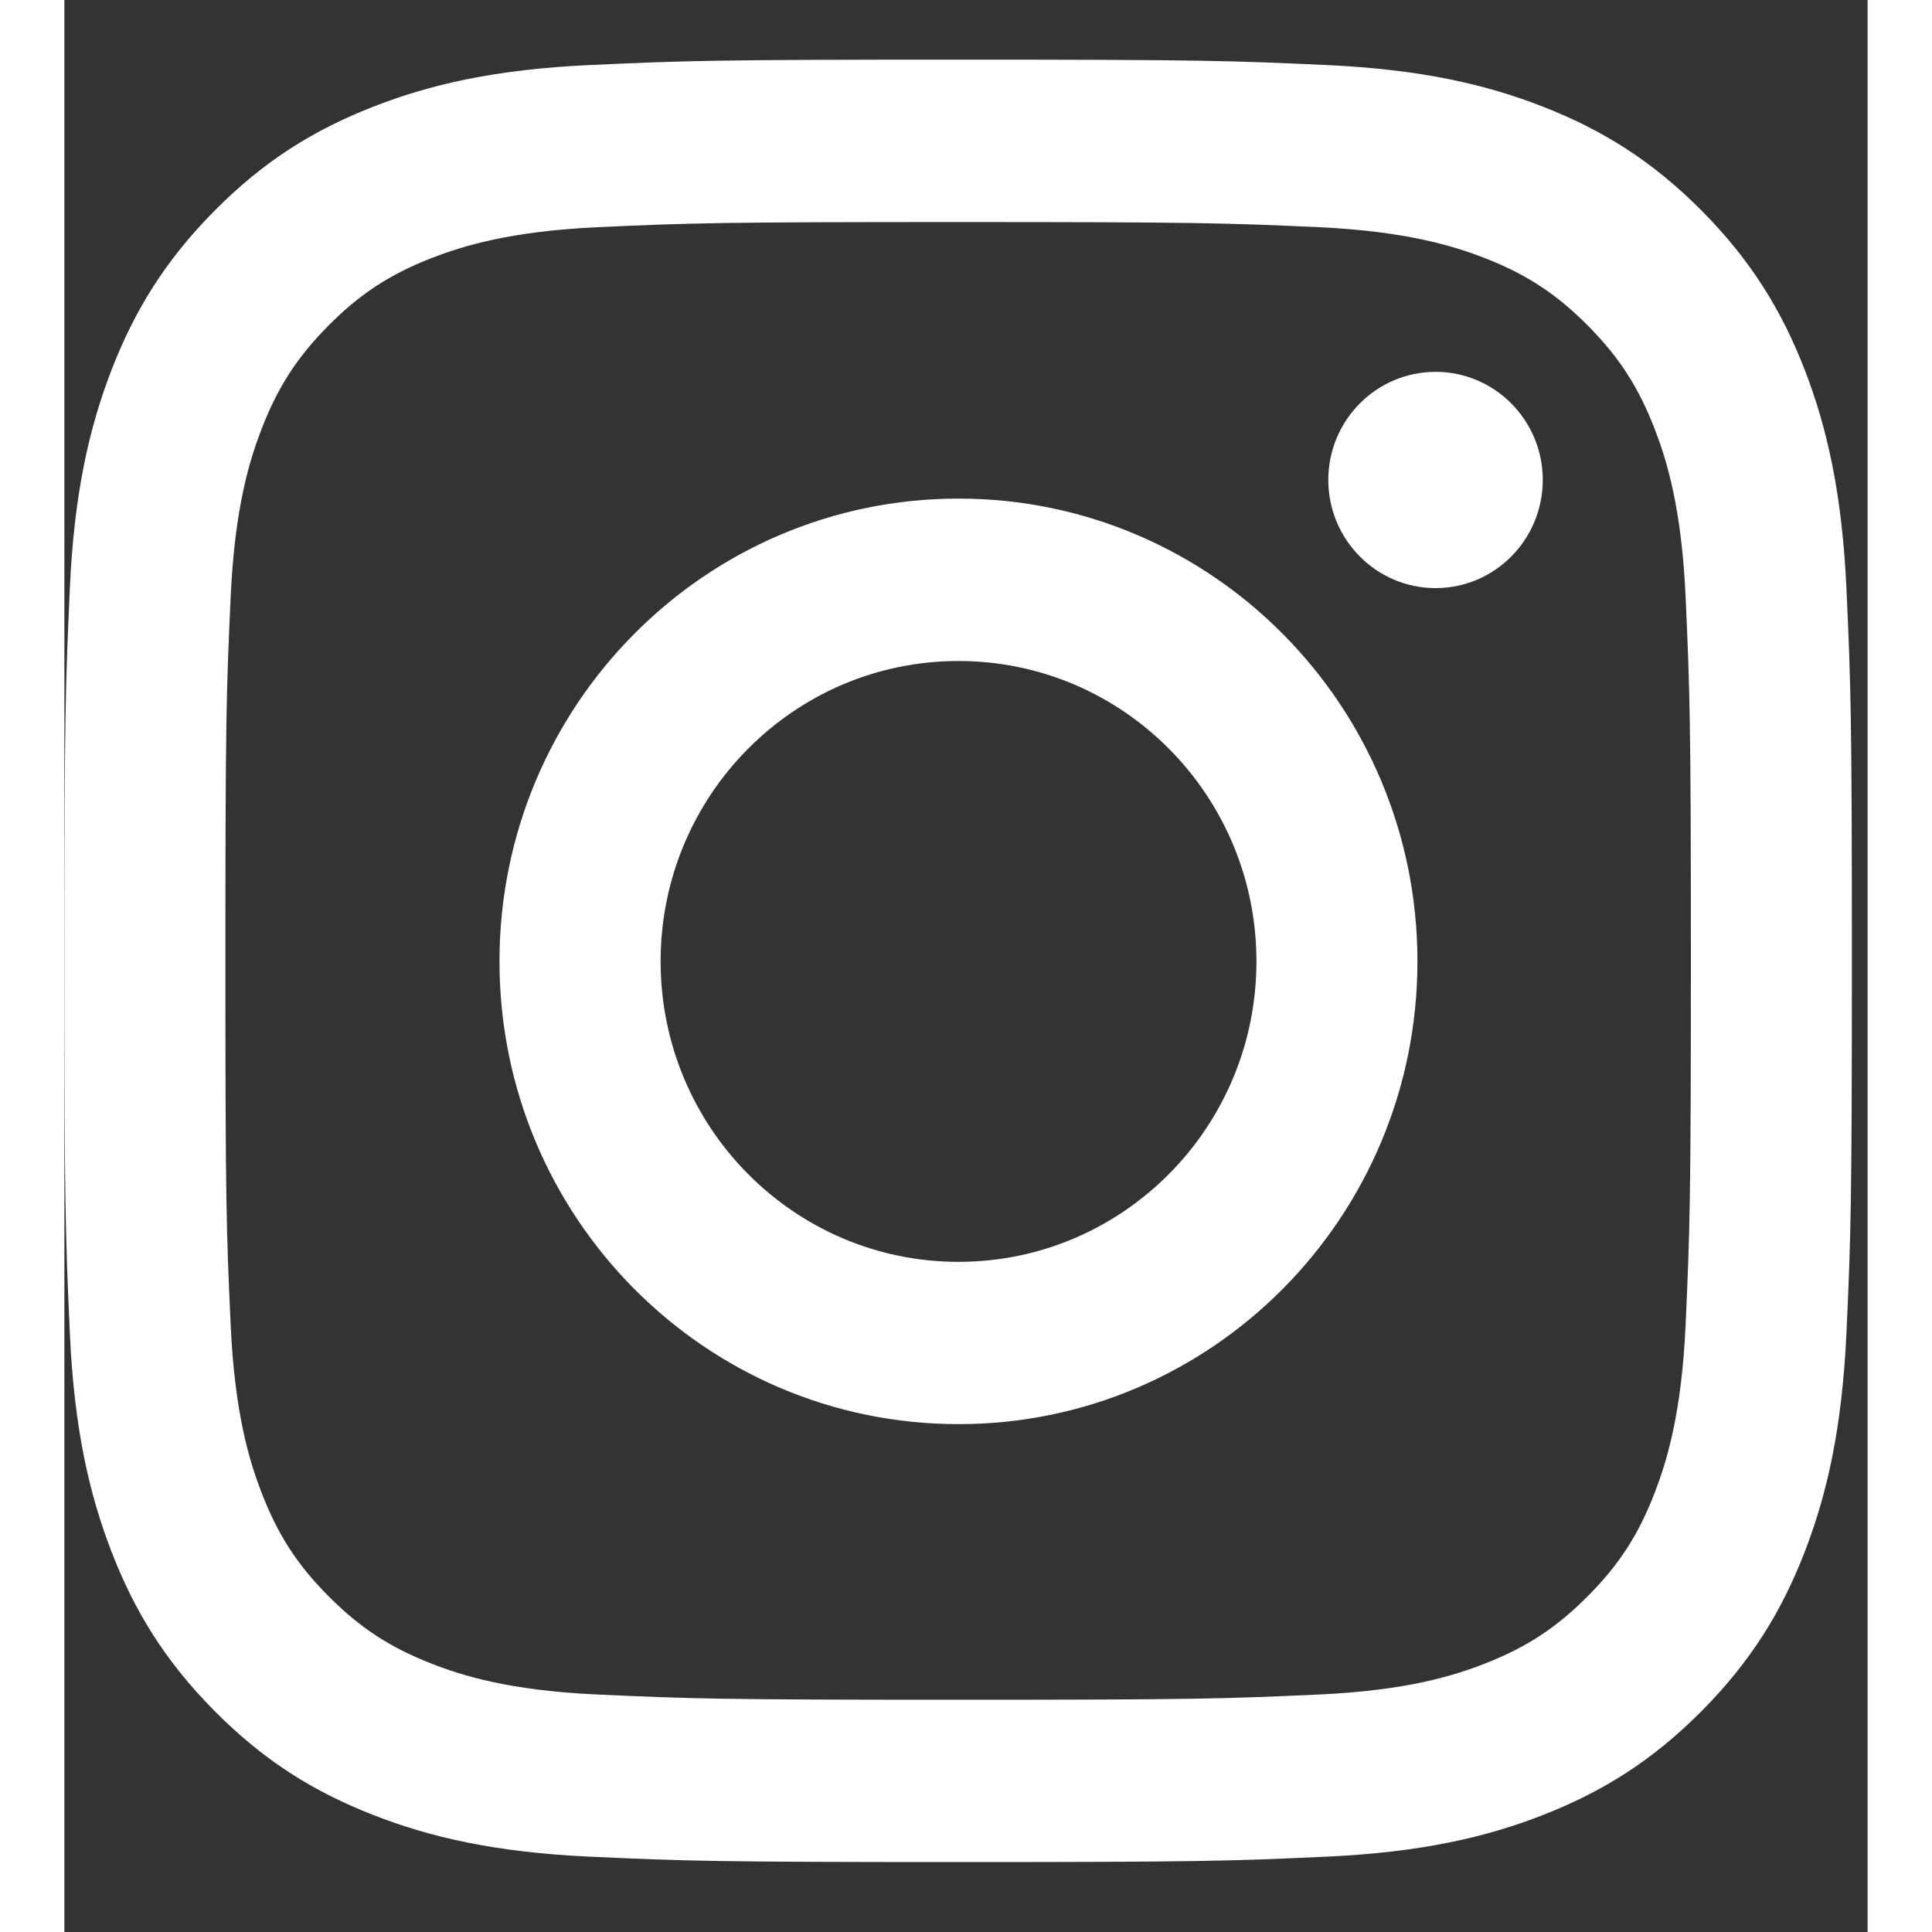 <svg width="17" height="17" viewBox="0 0 14 15" fill="none" xmlns="http://www.w3.org/2000/svg">
<rect x="0" y="0" width="14" height="15" fill="#333333" stroke="none"/>
<path d="M6.939 1.724C8.792 1.724 9.011 1.731 9.743 1.764C10.419 1.796 10.787 1.91 11.031 2.005C11.355 2.132 11.586 2.284 11.829 2.529C12.072 2.774 12.222 3.007 12.348 3.333C12.443 3.58 12.556 3.95 12.587 4.633C12.62 5.37 12.628 5.592 12.628 7.46C12.628 9.328 12.62 9.55 12.587 10.287C12.556 10.97 12.443 11.34 12.348 11.587C12.222 11.914 12.072 12.147 11.829 12.391C11.586 12.636 11.355 12.788 11.031 12.915C10.787 13.011 10.419 13.125 9.743 13.156C9.011 13.189 8.792 13.197 6.939 13.197C5.086 13.197 4.867 13.189 4.135 13.156C3.458 13.125 3.091 13.011 2.847 12.915C2.523 12.788 2.292 12.636 2.049 12.391C1.806 12.147 1.656 11.914 1.53 11.587C1.435 11.34 1.322 10.97 1.291 10.287C1.257 9.55 1.25 9.328 1.25 7.46C1.25 5.592 1.257 5.37 1.291 4.633C1.322 3.95 1.435 3.58 1.53 3.333C1.656 3.007 1.806 2.774 2.049 2.529C2.292 2.284 2.523 2.132 2.847 2.005C3.091 1.91 3.458 1.796 4.135 1.764C4.867 1.731 5.086 1.724 6.939 1.724ZM6.939 0.463C5.054 0.463 4.818 0.471 4.078 0.505C3.339 0.539 2.835 0.657 2.394 0.83C1.937 1.009 1.55 1.248 1.165 1.637C0.779 2.026 0.542 2.417 0.364 2.877C0.193 3.322 0.075 3.83 0.042 4.575C0.008 5.321 0 5.56 0 7.46C0 9.36 0.008 9.599 0.042 10.345C0.075 11.09 0.193 11.598 0.364 12.043C0.542 12.504 0.779 12.894 1.165 13.283C1.55 13.672 1.937 13.911 2.394 14.09C2.835 14.263 3.339 14.381 4.078 14.415C4.818 14.449 5.054 14.457 6.939 14.457C8.823 14.457 9.06 14.449 9.8 14.415C10.538 14.381 11.043 14.263 11.484 14.09C11.94 13.911 12.327 13.672 12.713 13.283C13.099 12.894 13.336 12.504 13.514 12.043C13.685 11.598 13.802 11.09 13.836 10.345C13.87 9.599 13.878 9.36 13.878 7.46C13.878 5.56 13.87 5.321 13.836 4.575C13.802 3.83 13.685 3.322 13.514 2.877C13.336 2.417 13.099 2.026 12.713 1.637C12.327 1.248 11.94 1.009 11.484 0.83C11.043 0.657 10.538 0.539 9.8 0.505C9.06 0.471 8.823 0.463 6.939 0.463Z" fill="white"/>
<path d="M6.942 3.871C4.974 3.871 3.378 5.48 3.378 7.464C3.378 9.449 4.974 11.057 6.942 11.057C8.91 11.057 10.505 9.449 10.505 7.464C10.505 5.48 8.91 3.871 6.942 3.871ZM6.942 9.797C5.664 9.797 4.629 8.752 4.629 7.464C4.629 6.176 5.664 5.132 6.942 5.132C8.219 5.132 9.255 6.176 9.255 7.464C9.255 8.752 8.219 9.797 6.942 9.797Z" fill="white"/>
<path d="M11.478 3.726C11.478 4.19 11.105 4.566 10.646 4.566C10.186 4.566 9.813 4.19 9.813 3.726C9.813 3.263 10.186 2.887 10.646 2.887C11.105 2.887 11.478 3.263 11.478 3.726Z" fill="white"/>
</svg>
